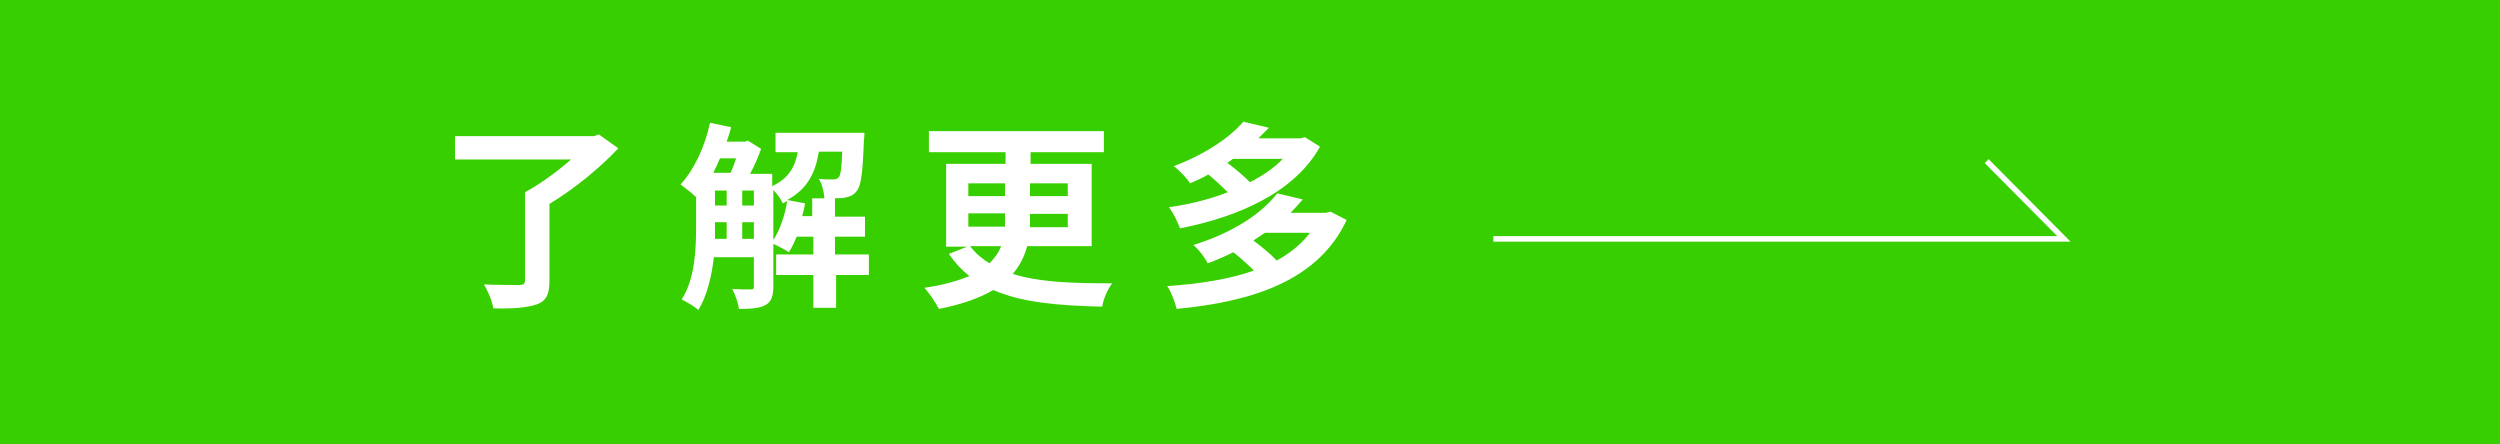 <?xml version="1.0" encoding="utf-8"?>
<!-- Generator: Adobe Illustrator 27.3.1, SVG Export Plug-In . SVG Version: 6.00 Build 0)  -->
<svg version="1.1" xmlns="http://www.w3.org/2000/svg" xmlns:xlink="http://www.w3.org/1999/xlink" x="0px" y="0px" width="450px"
	 height="80px" viewBox="0 0 450 80" style="enable-background:new 0 0 450 80;" xml:space="preserve">
<style type="text/css">
	.st0{fill:url(#SVGID_1_);}
	.st1{fill:url(#SVGID_00000064337517598828946920000016617128649244609719_);}
	.st2{fill:#38D100;}
	.st3{fill:#F1F1F1;}
	.st4{fill:#FFFFFF;}
	.st5{fill:url(#SVGID_00000045597530805524138060000002930726255962863272_);}
	.st6{clip-path:url(#SVGID_00000069370393946772477910000002556561106000332167_);}
	.st7{fill:none;stroke:#38D100;stroke-width:3;stroke-miterlimit:10;}
	.st8{clip-path:url(#SVGID_00000005266380633716725330000005996320807858489514_);}
	.st9{clip-path:url(#SVGID_00000035492171589109420340000001595426241351294136_);}
	.st10{clip-path:url(#SVGID_00000075842094476235008310000004987966797234967972_);}
	.st11{clip-path:url(#SVGID_00000153678818355653391360000005445099008548860303_);}
	.st12{clip-path:url(#SVGID_00000016765644960742627620000001815770189341045896_);}
	.st13{fill:#EE8592;}
	.st14{fill:#E50057;}
	.st15{fill:#525355;}
	.st16{fill:#20ACFF;}
	.st17{fill:#38D200;}
	.st18{fill:#0473EA;}
	.st19{fill:#812926;}
	.st20{fill:#414140;}
	.st21{fill-rule:evenodd;clip-rule:evenodd;fill:#EC6C00;}
	.st22{fill:#EC6C00;}
	.st23{fill:#FAFBFC;}
	.st24{fill:none;stroke:#FFFFFF;stroke-width:9.953;stroke-linecap:round;stroke-linejoin:round;stroke-miterlimit:10;}
	.st25{fill:none;stroke:#FFFFFF;stroke-width:8.745;stroke-linecap:round;stroke-linejoin:round;stroke-miterlimit:10;}
	.st26{fill:#0A2120;}
	
		.st27{fill:none;stroke:url(#SVGID_00000130617850474817974910000013616835091710222213_);stroke-width:60;stroke-linecap:round;stroke-miterlimit:10;}
	
		.st28{fill:none;stroke:url(#SVGID_00000024713775882297626870000015913866791758687400_);stroke-width:60;stroke-linecap:round;stroke-miterlimit:10;}
	
		.st29{fill:none;stroke:url(#SVGID_00000008138475437238688870000015676638519910037417_);stroke-width:60;stroke-linecap:round;stroke-miterlimit:10;}
	
		.st30{fill:none;stroke:url(#SVGID_00000037680805625950708970000015031858903739660682_);stroke-width:60;stroke-linecap:round;stroke-miterlimit:10;}
	.st31{fill:url(#SVGID_00000123404783032474664840000007954597810030885028_);}
	.st32{fill:url(#SVGID_00000110441625412073744130000008425399319831974843_);}
	.st33{fill:url(#SVGID_00000168826165248503046030000007183056227378320265_);}
	.st34{fill:url(#SVGID_00000179616440478644332720000011279802252506122153_);}
	.st35{fill:url(#SVGID_00000168807152290116078660000014536989530125472679_);}
	.st36{fill:url(#SVGID_00000150817292545906036500000016401966259486305469_);}
	.st37{opacity:0.2;fill:#FFFFFF;}
	.st38{fill:#A7A8A9;}
	.st39{fill:url(#SVGID_00000004543224442406287740000004270527471485954688_);}
	.st40{fill:url(#SVGID_00000141453231540955410910000003357232907247389852_);}
	.st41{display:none;}
	.st42{fill:#38CF00;}
	.st43{fill:url(#SVGID_00000093868873288106549500000006316900967664414115_);}
	.st44{fill:none;stroke:#FFFFFF;stroke-miterlimit:10;}
	.st45{fill:url(#SVGID_00000096747245397177490500000017157287687467155588_);}
	.st46{fill:#38D100;stroke:#FFFFFF;stroke-width:0.875;stroke-miterlimit:10;}
	.st47{fill:#1CA800;}
	.st48{fill:url(#SVGID_00000085233983330015794350000013484492941087463559_);}
	.st49{fill:none;stroke:#FFFFFF;stroke-width:1.117;stroke-miterlimit:10;}
	.st50{fill:none;stroke:#FFFFFF;stroke-width:2.42;stroke-miterlimit:10;}
</style>
<g id="圖層_3">
</g>
<g id="圖層_2" class="st41">
</g>
<g id="文字">
</g>
<g id="btn">
	<rect class="st42" width="450" height="80"/>
	<g>
		<path class="st4" d="M111.3,26.7c-3.3,3.5-7.9,7.3-12.4,10v13.9c0,2.4-0.6,3.6-2.3,4.2c-1.8,0.6-4.4,0.8-7.8,0.7
			c-0.2-1.3-1-3.2-1.7-4.3c2.6,0.1,5.5,0.1,6.3,0.1s1.1-0.2,1.1-0.8V34.6c2.8-1.5,5.9-3.8,8.3-5.9H81.9v-4.2h25l0.9-0.3L111.3,26.7z
			"/>
		<path class="st4" d="M156.6,49.5h-6.1v5.9h-4.1v-5.9h-6.7v-3.7h6.7v-3.2h-3c-0.4,1-0.9,2-1.4,2.8c-0.6-0.4-1.9-1.1-2.8-1.5v7.6
			c0,1.7-0.3,2.8-1.4,3.4c-1.1,0.6-2.6,0.7-4.8,0.7c-0.1-1-0.7-2.7-1.2-3.6c1.4,0.1,2.8,0.1,3.3,0.1s0.6-0.1,0.6-0.6v-5.2h-7.2
			c-0.4,3.4-1.2,6.9-2.8,9.5c-0.6-0.6-2.2-1.5-3-1.9c2.4-3.7,2.6-9.1,2.6-13.1v-5.3c-0.7-0.7-2.1-1.8-2.8-2.3
			c2.4-2.6,4.4-6.8,5.3-11.1l3.8,0.8c-0.2,0.9-0.5,1.7-0.8,2.6h3.3l0.5-0.2l2.4,1.5c-0.5,1.4-1.2,3.1-2,4.5h4v2.2
			c3-1.4,4.1-3.5,4.6-6.1h-4v-3.5h16c0,0,0,0.9-0.1,1.4c-0.2,5.7-0.5,8.2-1.3,9.1c-0.6,0.8-1.3,1-2.2,1.2c-0.8,0.1-2.2,0.1-3.6,0.1
			c-0.1-1.1-0.4-2.6-1-3.5c1.1,0.1,2.1,0.1,2.6,0.1c0.4,0,0.7-0.1,1-0.4c0.3-0.4,0.5-1.6,0.6-4.6h-4.2c-0.6,3.7-2,6.7-5.7,8.7
			l3.2,0.6c-0.1,0.8-0.3,1.5-0.5,2.3h1.8v-3.2h4.1V39h5.4v3.6h-5.4v3.2h6.1V49.5z M129.6,28.5c-0.4,0.9-0.8,1.8-1.2,2.6h3.1
			c0.4-0.8,0.7-1.7,1-2.6H129.6z M128.7,40.6c0,0.8,0,1.5,0,2.4h2.1v-3h-2.1V40.6z M128.7,37h2.1v-2.7h-2.1V37z M133.6,37h2.1v-2.7
			h-2.1V37z M135.7,43v-3h-2.1v3H135.7z M139.2,43.2c1.2-1.8,2.1-4.5,2.5-7c-0.3,0.1-0.5,0.3-0.8,0.4c-0.3-0.7-1-1.7-1.7-2.4V43.2z"
			/>
		<path class="st4" d="M184.9,44.3c-0.5,1.8-1.3,3.5-2.6,5c4.7,1.5,10.6,1.7,17.9,1.7c-0.8,1-1.6,2.8-1.8,4.2
			c-7.8-0.2-14.4-0.7-19.6-3c-2.4,1.4-5.6,2.6-9.8,3.4c-0.5-1-1.7-2.8-2.6-3.8c3.5-0.5,6.1-1.3,8.1-2.1c-1.4-1.1-2.6-2.4-3.7-4
			l3.3-1.3h-3.8V29.5h10.7v-2.1h-13.8v-3.8h31.5v3.8h-13.2v2.1h11v14.8H184.9z M174.3,35.3h6.6V33h-6.6V35.3z M174.3,40.8h6.6
			c0-0.4,0-0.8,0-1.2v-1.2h-6.6V40.8z M174.6,44.3c1,1.3,2.2,2.3,3.5,3.1c1-1,1.7-2,2.1-3.1H174.6z M192.2,38.5h-6.8v1.2
			c0,0.4,0,0.8,0,1.2h6.8V38.5z M185.4,33v2.3h6.8V33H185.4z"/>
		<path class="st4" d="M242.4,39.6c-5.1,10.9-16.9,14.7-30.6,16c-0.3-1.2-1-3.1-1.7-4.1c5.7-0.4,11.1-1.2,15.6-2.8
			c-1-1-2.4-2.3-3.7-3.3c-1.4,0.7-3,1.4-4.6,2c-0.5-1-1.7-2.6-2.6-3.3c7.4-2.3,12.4-5.8,15.1-9.3l4.6,1.1c-0.7,0.8-1.4,1.6-2.2,2.4
			h6.4l0.8-0.2L242.4,39.6z M237.6,26.4c-4.6,8.3-14.9,12.7-25.2,14.7c-0.4-1.1-1.2-2.8-2-3.8c3.6-0.5,7.3-1.4,10.6-2.7
			c-1-1-2.3-2.2-3.5-3.2c-1,0.6-2.1,1.1-3.3,1.6c-0.6-1-2-2.4-2.9-3.1c5.8-2.2,10.1-5.2,12.5-8l4.6,1.1c-0.6,0.6-1.3,1.3-1.9,1.9
			h7.6l0.8-0.2L237.6,26.4z M221.9,28.6c-0.3,0.3-0.7,0.5-1,0.7c1.5,1.1,3,2.4,4.1,3.5c2.3-1.2,4.4-2.6,5.9-4.2H221.9z M227.7,41.9
			c-0.7,0.5-1.4,0.9-2.1,1.4c1.5,1.1,3.1,2.4,4.2,3.6c2.4-1.3,4.5-3,6-5H227.7z"/>
	</g>
	<polyline class="st44" points="268.8,43 371.5,43 357.6,29 	"/>
</g>
<g id="參考">
</g>
</svg>
